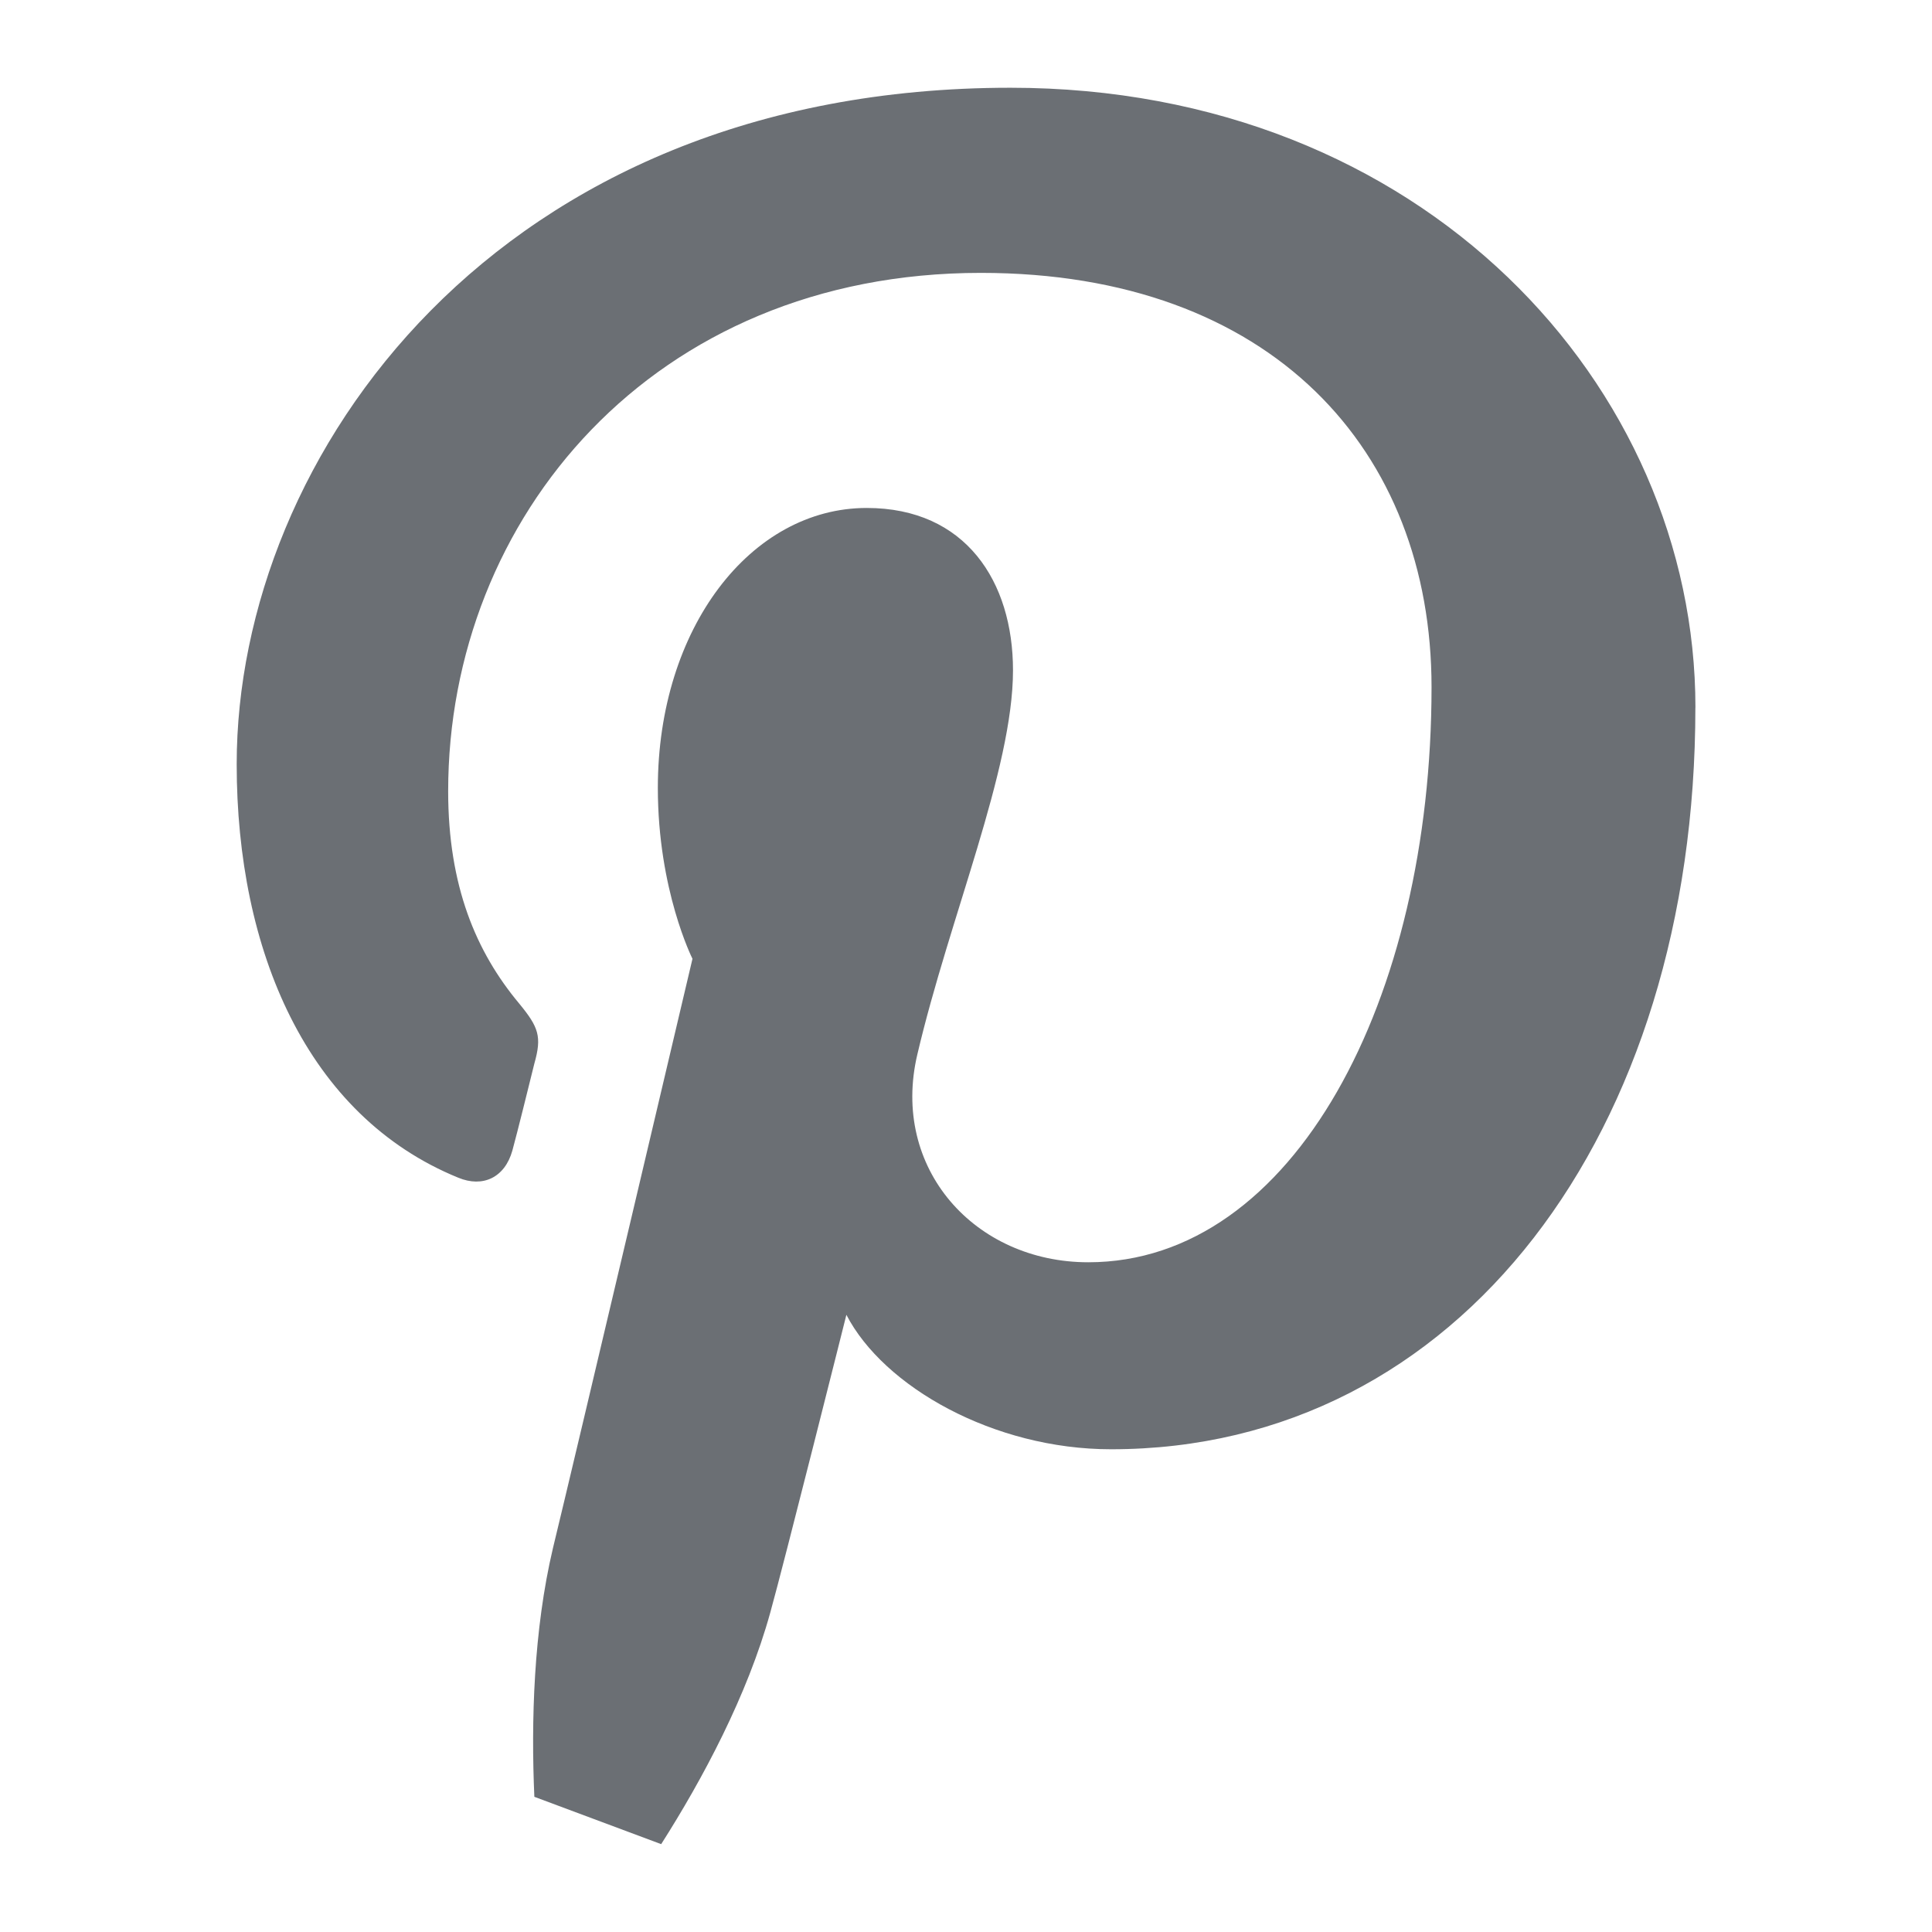 <?xml version="1.0" encoding="UTF-8"?>
<svg id="Layer_2" data-name="Layer 2" xmlns="http://www.w3.org/2000/svg" xmlns:xlink="http://www.w3.org/1999/xlink" viewBox="0 0 311.81 311.81">
  <defs>
    <style>
      .cls-1 {
        fill: none;
      }

      .cls-2 {
        fill: #6b6f74;
      }

      .cls-3 {
        clip-path: url(#clippath);
      }
    </style>
    <clipPath id="clippath">
      <rect class="cls-1" width="311.81" height="311.81"/>
    </clipPath>
  </defs>
  <g id="Layer_1-2" data-name="Layer 1">
    <g id="pinterest">
      <g class="cls-3">
        <path class="cls-2" d="M273.62,114.21c0,68.51-38.07,119.69-94.3,119.69-18.97,0-36.72-10.1-42.72-21.7,0,0-10.1,40.26-12.28,48.04-3.69,13.37-10.92,26.89-17.61,37.39l-20.47-7.64c-.54-12.15-.13-26.89,3-40.13,3.42-14.05,22.52-95.12,22.52-95.12,0,0-5.59-11.06-5.59-27.58,0-25.79,15.01-45.18,33.71-45.18,15.97,0,23.61,11.88,23.61,26.2,0,15.98-10.24,39.86-15.43,61.96-4.37,18.43,9.28,33.58,27.58,33.58,33.17,0,55.4-42.44,55.4-92.81,0-38.21-25.79-66.87-72.74-66.87-52.95,0-85.97,39.58-85.97,83.66,0,15.29,4.5,25.93,11.46,34.26,3.14,3.82,3.69,5.32,2.45,9.69-.81,3.28-2.73,11.06-3.55,14.05-1.23,4.37-4.78,6.01-8.73,4.37-24.43-9.96-35.76-36.71-35.76-66.73,0-49.68,41.9-109.18,124.88-109.18,66.6,0,110.55,48.17,110.55,100.04Z"/>
      </g>
    </g>
  </g>
</svg>
